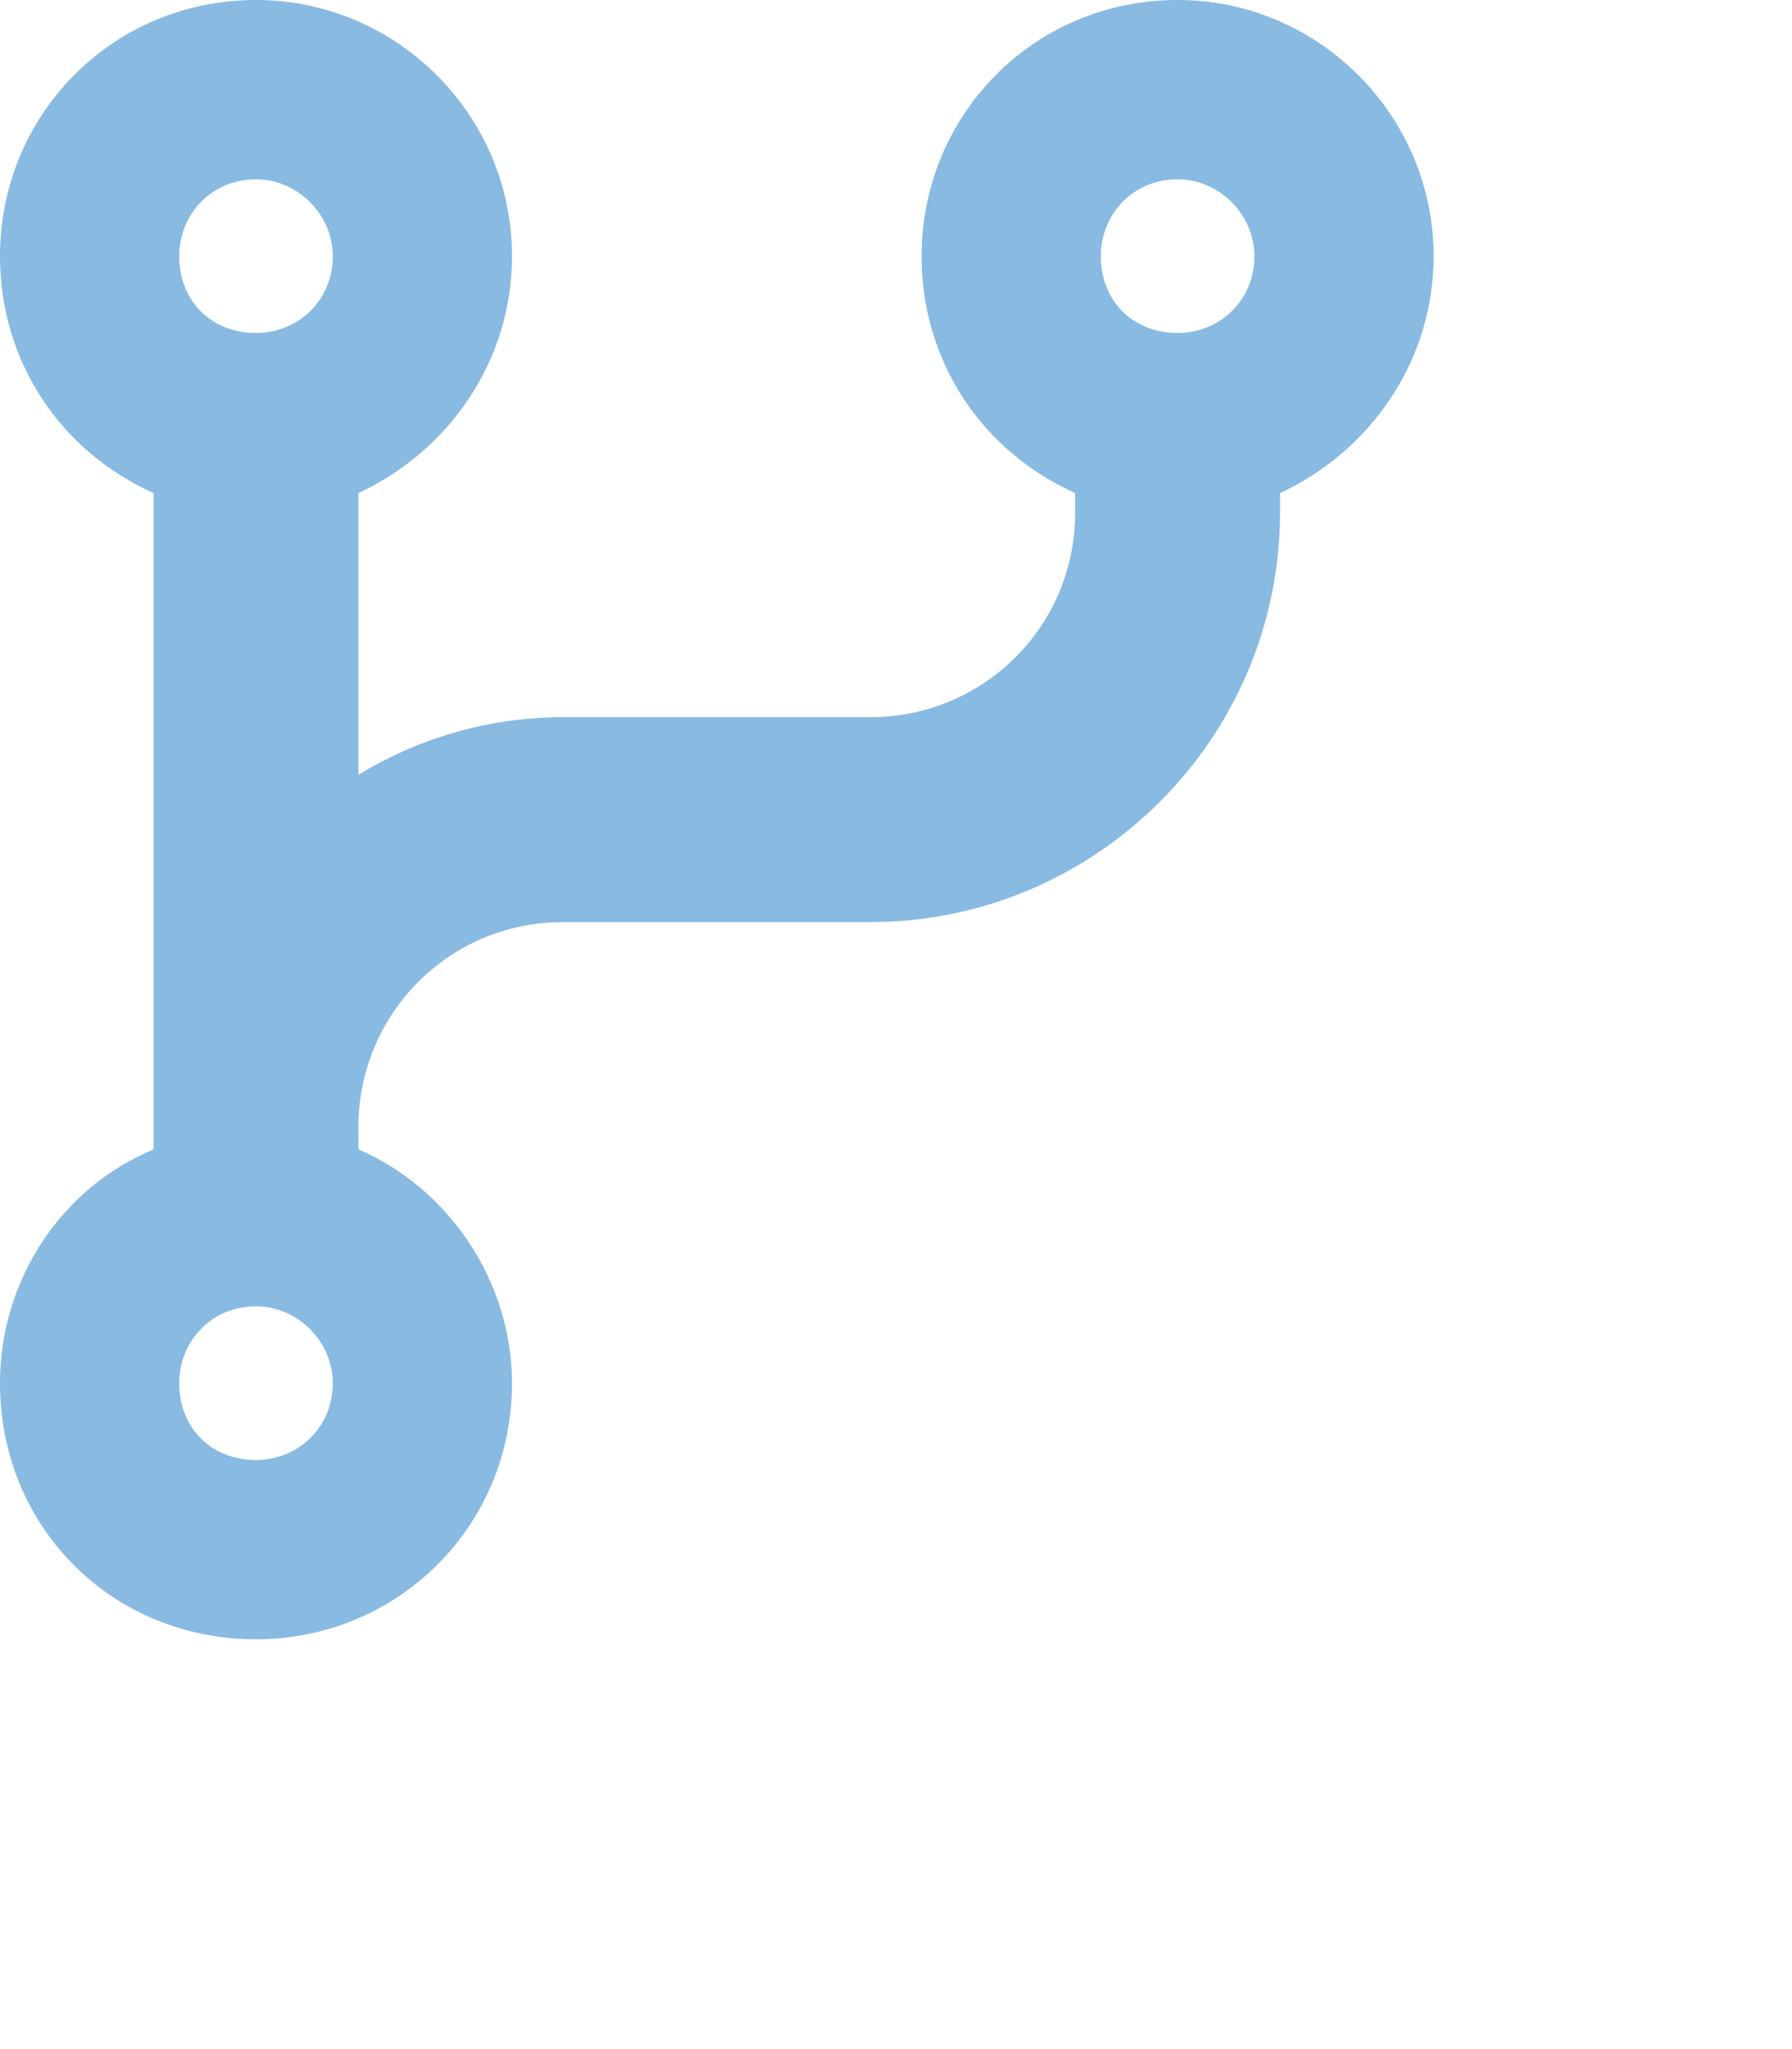 <svg width="35" height="40" viewBox="0 0 43.75 50" fill="none" xmlns="http://www.w3.org/2000/svg">
<path d="M6.25 8.125C7.266 8.125 8.125 7.344 8.125 6.25C8.125 5.234 7.266 4.375 6.25 4.375C5.156 4.375 4.375 5.234 4.375 6.25C4.375 7.344 5.156 8.125 6.25 8.125ZM12.5 6.25C12.5 8.828 10.938 11.016 8.75 12.031V18.906C10.156 18.047 11.875 17.5 13.75 17.5H21.25C23.984 17.5 26.25 15.312 26.25 12.5V12.031C23.984 11.016 22.5 8.828 22.5 6.25C22.5 2.812 25.234 0 28.75 0C32.188 0 35 2.812 35 6.25C35 8.828 33.438 11.016 31.25 12.031V12.5C31.25 18.047 26.719 22.5 21.25 22.5H13.75C10.938 22.5 8.75 24.766 8.75 27.5V28.047C10.938 28.984 12.5 31.25 12.5 33.75C12.5 37.266 9.688 40 6.25 40C2.734 40 0 37.266 0 33.75C0 31.25 1.484 28.984 3.75 28.047V27.5V12.031C1.484 11.016 0 8.828 0 6.25C0 2.812 2.734 0 6.25 0C9.688 0 12.5 2.812 12.5 6.25ZM30.625 6.25C30.625 5.234 29.766 4.375 28.75 4.375C27.656 4.375 26.875 5.234 26.875 6.25C26.875 7.344 27.656 8.125 28.75 8.125C29.766 8.125 30.625 7.344 30.625 6.25ZM6.25 35.625C7.266 35.625 8.125 34.844 8.125 33.75C8.125 32.734 7.266 31.875 6.25 31.875C5.156 31.875 4.375 32.734 4.375 33.75C4.375 34.844 5.156 35.625 6.25 35.625Z" fill="#88BAE2"/>
</svg>
